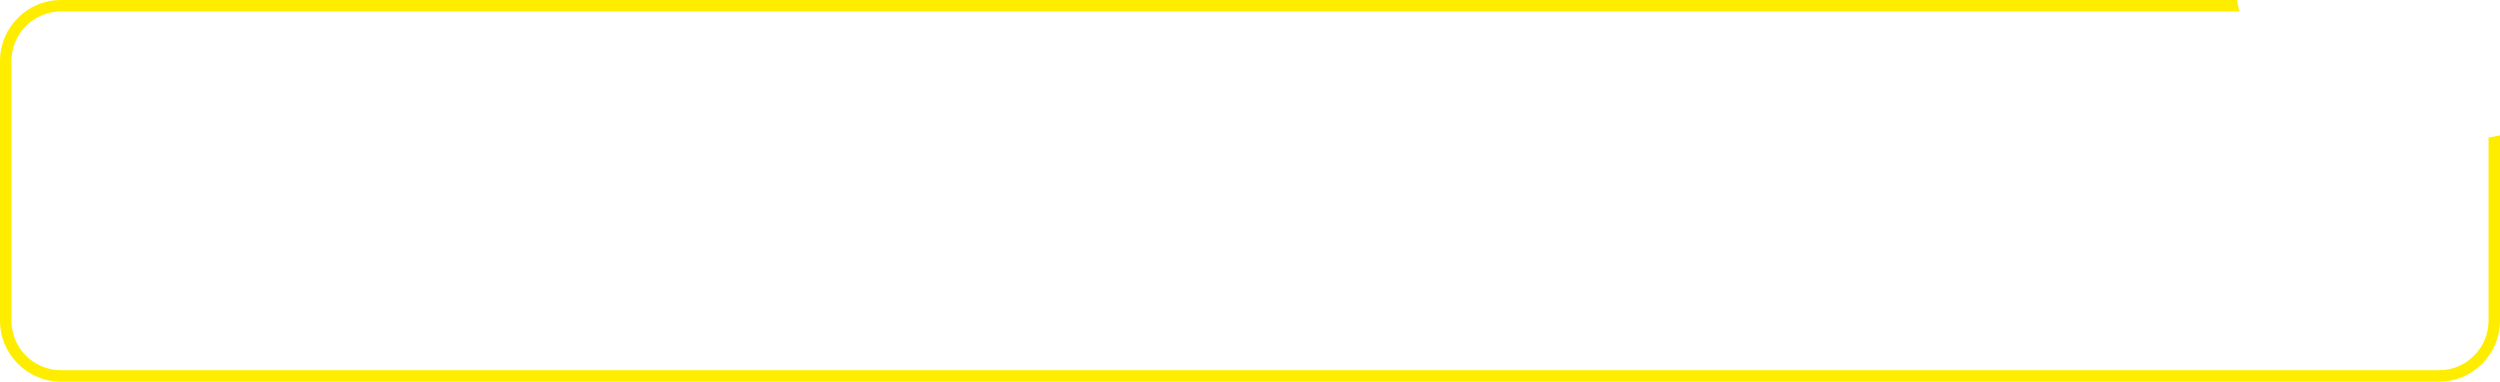 <?xml version="1.0" encoding="UTF-8"?> <svg xmlns="http://www.w3.org/2000/svg" width="655" height="100" viewBox="0 0 655 100" fill="none"> <path fill-rule="evenodd" clip-rule="evenodd" d="M586.063 0L16 0C7.163 0 0 7.163 0 16V84C0 92.837 7.163 100 16 100H639C647.837 100 655 92.837 655 84V35.464C654.011 35.678 653.011 35.87 652 36.041V84C652 91.18 646.18 97 639 97H16C8.82 97 3 91.18 3 84V16C3 8.82 8.82 3 16 3H586.769C586.491 2.012 586.255 1.012 586.063 0Z" fill="#FFED00"></path> </svg> 